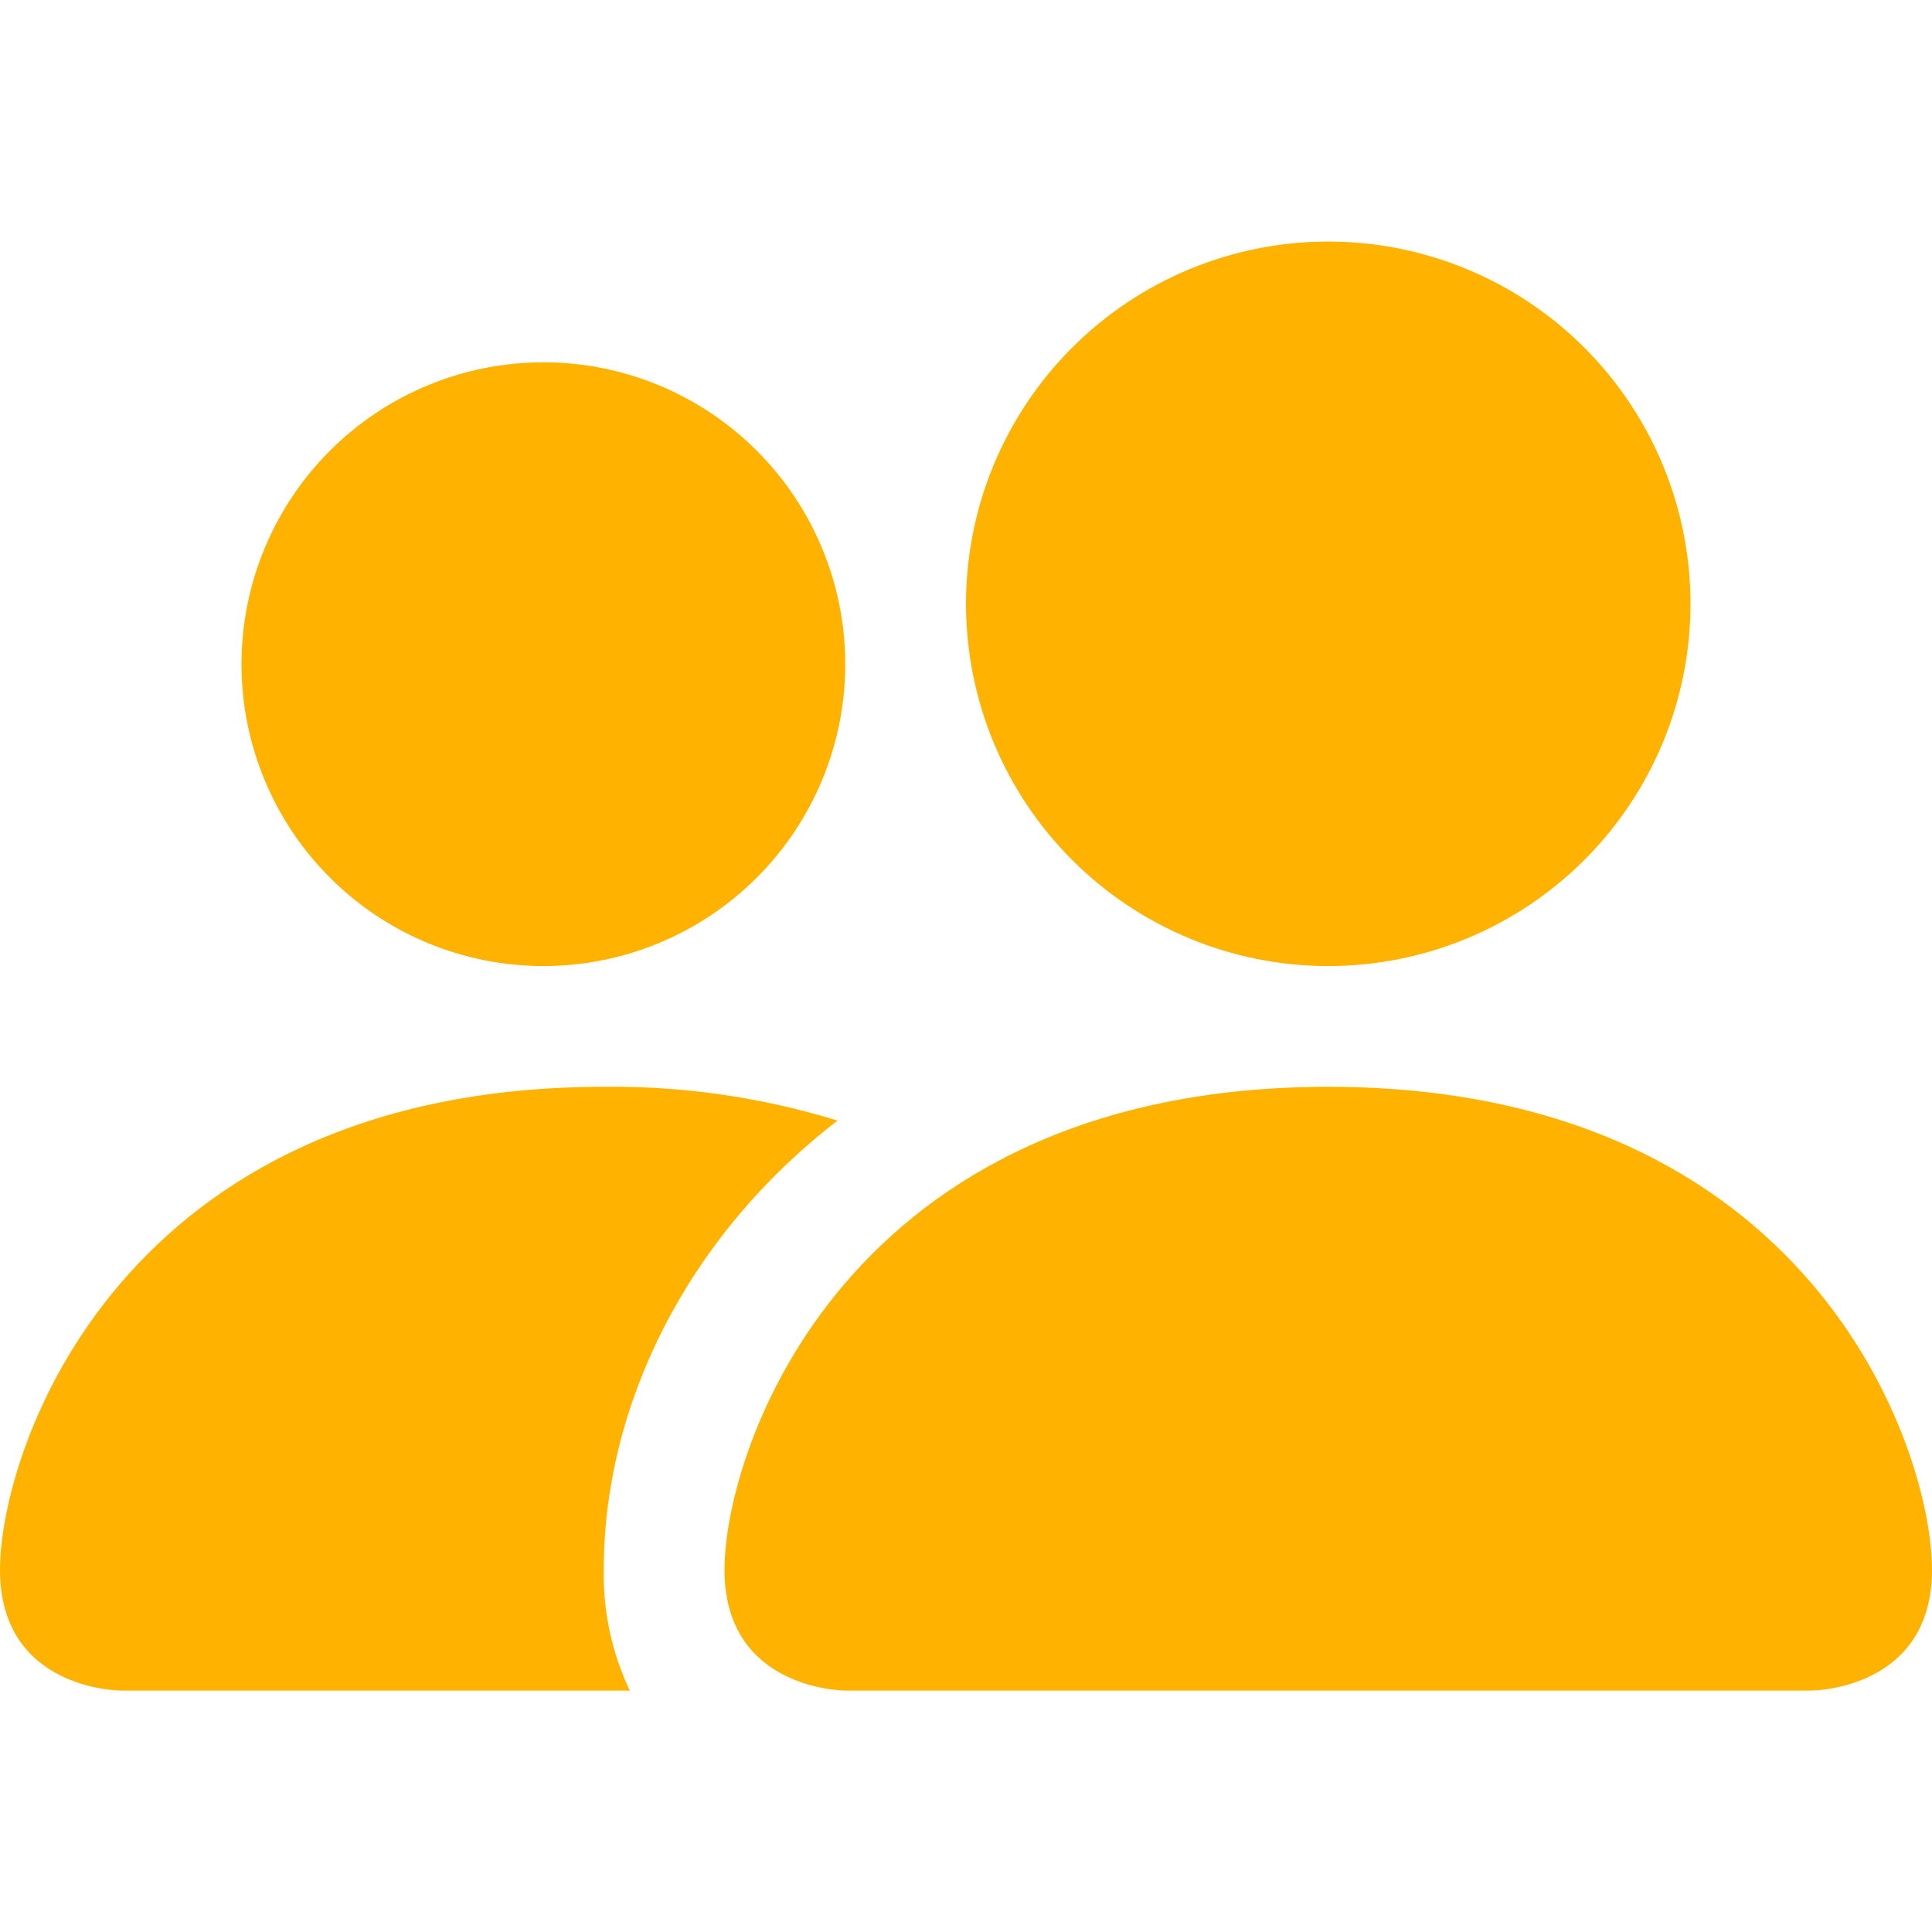 <svg width="64" height="64" viewBox="0 0 64 64" fill="none" xmlns="http://www.w3.org/2000/svg">
<path d="M20 36.002C22.623 35.971 25.236 36.349 27.743 37.121C22.719 41.001 20 46.582 20 52.002C19.975 53.384 20.27 54.753 20.863 56.002H4C4 56.002 0 56.002 0 52.002C0 48.002 4 36.002 20 36.002ZM44 36.002C60 36.002 64 48.002 64 52.002C64 55.978 60.047 56.002 60 56.002H28C28 56.002 24 56.002 24 52.002C24 48.002 28 36.002 44 36.002ZM18 12.002C20.652 12.002 23.195 13.055 25.07 14.931C26.946 16.806 28 19.35 28 22.002C28 24.654 26.946 27.197 25.07 29.072C23.195 30.948 20.652 32.002 18 32.002C15.348 32.002 12.804 30.948 10.929 29.072C9.053 27.197 8 24.654 8 22.002C8 19.35 9.053 16.806 10.929 14.931C12.804 13.055 15.348 12.002 18 12.002ZM44 8.002C47.182 8.002 50.234 9.266 52.484 11.517C54.735 13.767 56 16.819 56 20.002C56 23.184 54.735 26.237 52.484 28.487C50.234 30.737 47.182 32.002 44 32.002C40.818 32.002 37.765 30.738 35.515 28.487C33.264 26.237 32 23.184 32 20.002C32 16.819 33.264 13.767 35.515 11.517C37.765 9.266 40.817 8.002 44 8.002Z" fill="#FFB300"/>
</svg>
